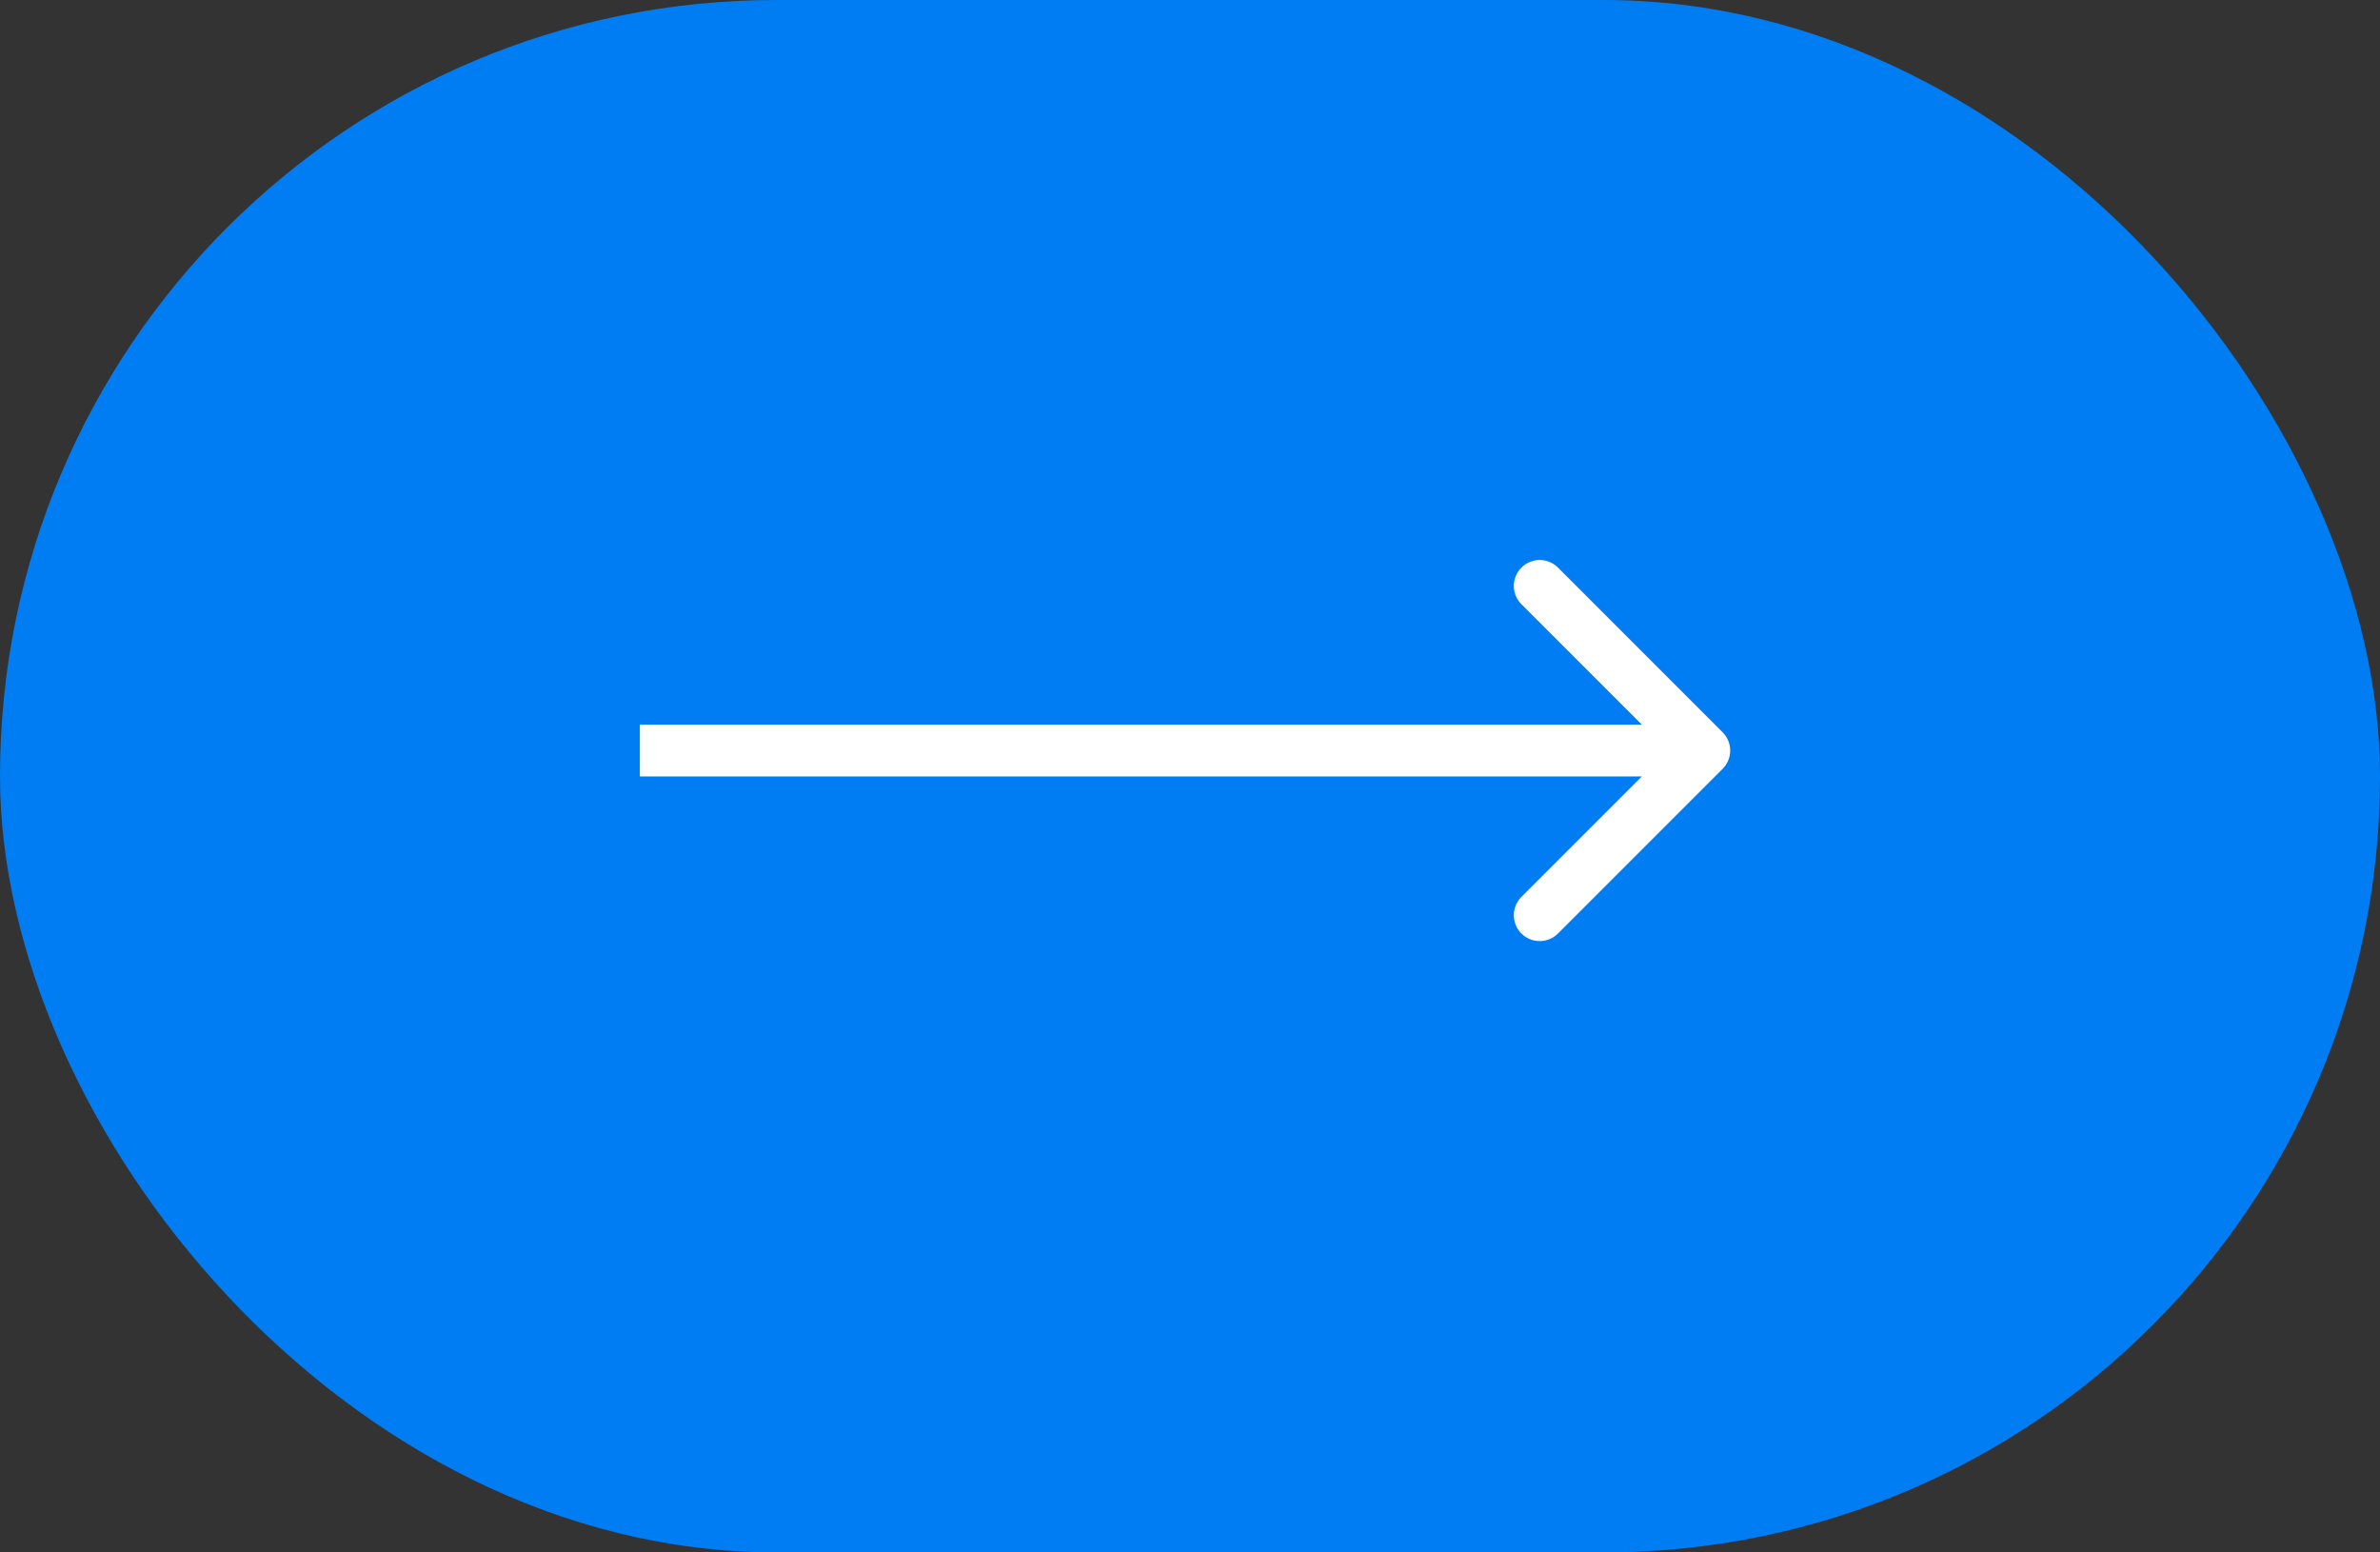 <svg width="46" height="30" viewBox="0 0 46 30" fill="none" xmlns="http://www.w3.org/2000/svg">
<rect x="0" y="0" width="46" height="30" fill="#333333" stroke="none"/>
<rect x="0.5" y="0.5" width="45" height="29" rx="14.5" fill="#007DF3" stroke="#007DF3"/>
<path d="M33.294 14.858C33.49 14.662 33.49 14.346 33.294 14.151L30.112 10.969C29.917 10.773 29.601 10.773 29.405 10.969C29.21 11.164 29.21 11.48 29.405 11.676L32.234 14.504L29.405 17.333C29.21 17.528 29.21 17.844 29.405 18.04C29.601 18.235 29.917 18.235 30.112 18.04L33.294 14.858ZM12.367 14.504V15.004H32.941V14.504V14.004H12.367V14.504Z" fill="white"/>
</svg>
